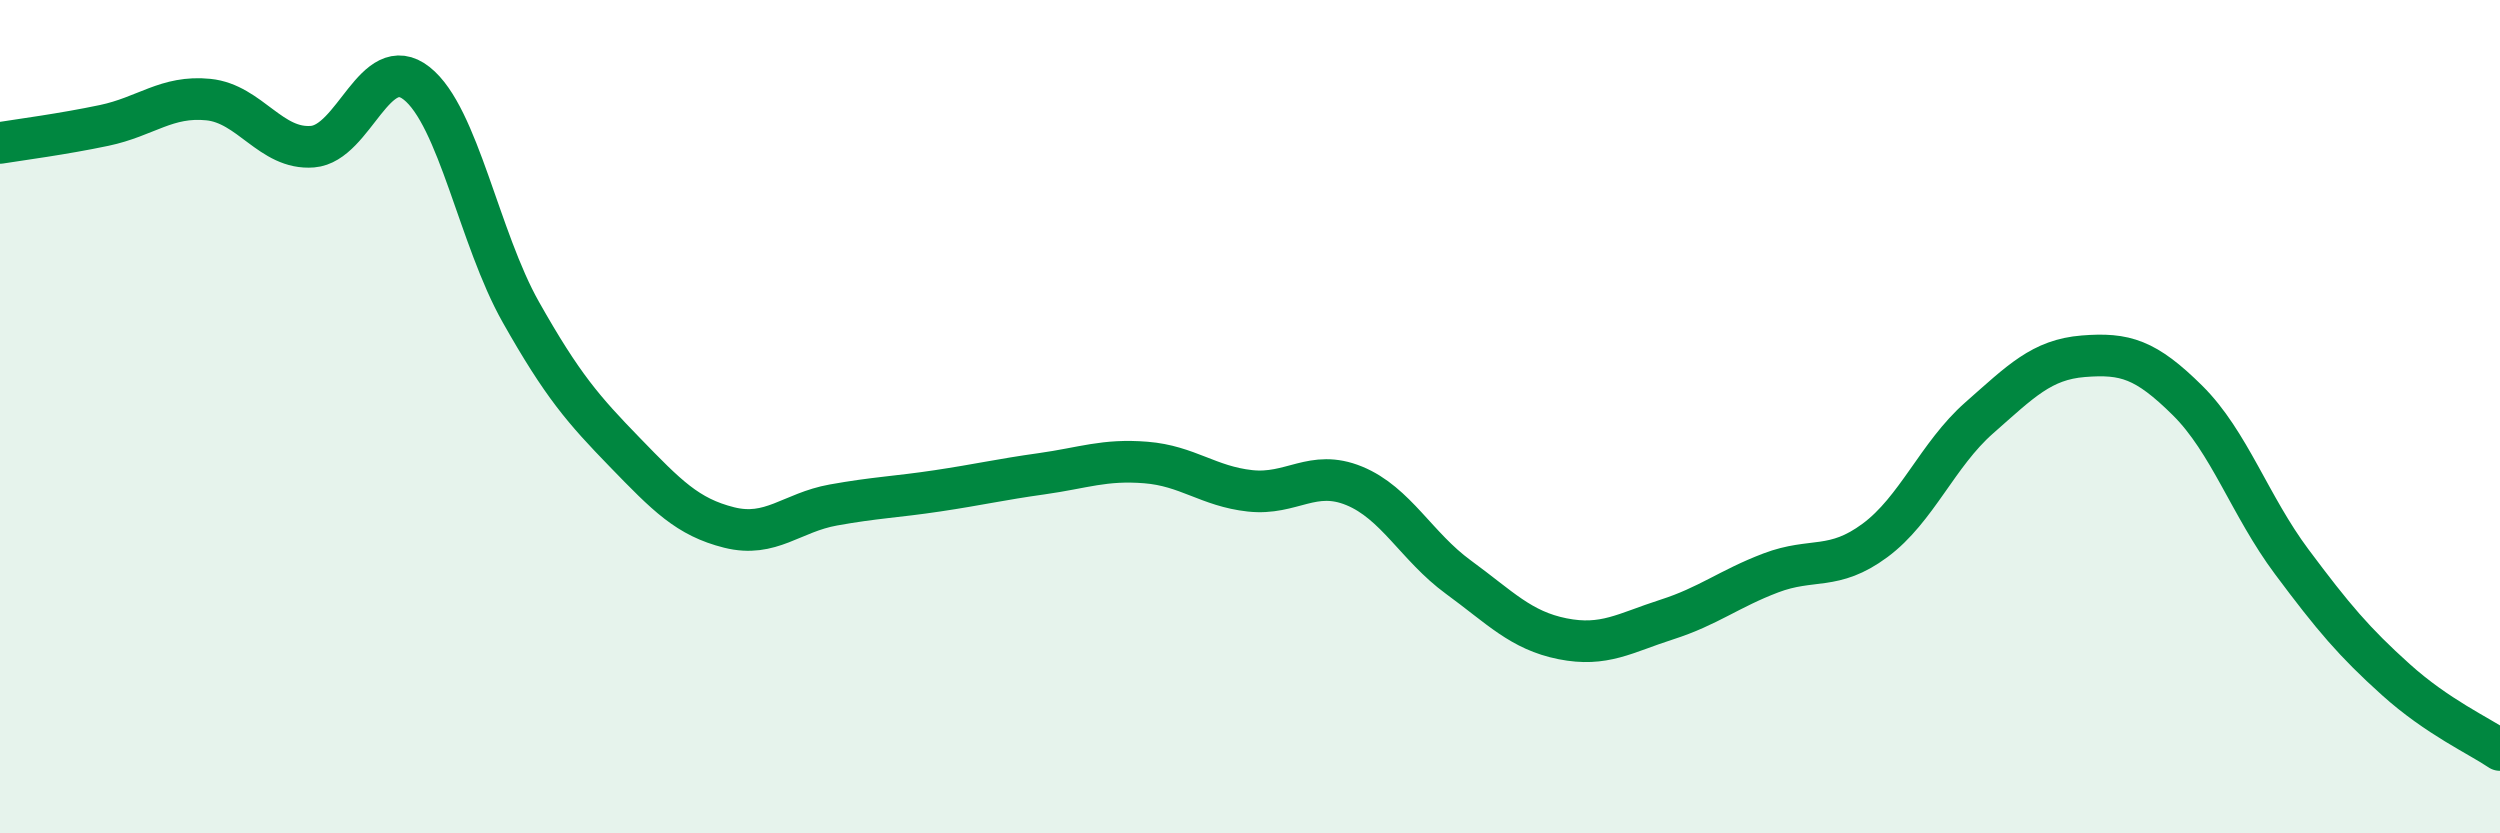 
    <svg width="60" height="20" viewBox="0 0 60 20" xmlns="http://www.w3.org/2000/svg">
      <path
        d="M 0,3.43 C 0.5,3.35 1.5,3.22 2.5,3.01 C 3.5,2.8 4,2.29 5,2.39 C 6,2.49 6.5,3.6 7.5,3.52 C 8.5,3.44 9,1.21 10,2 C 11,2.79 11.5,5.72 12.5,7.49 C 13.5,9.26 14,9.83 15,10.86 C 16,11.89 16.5,12.41 17.5,12.66 C 18.5,12.91 19,12.3 20,12.12 C 21,11.94 21.5,11.93 22.5,11.78 C 23.5,11.63 24,11.51 25,11.37 C 26,11.23 26.5,11.02 27.5,11.1 C 28.5,11.18 29,11.67 30,11.78 C 31,11.89 31.5,11.25 32.5,11.66 C 33.5,12.07 34,13.12 35,13.85 C 36,14.58 36.5,15.13 37.5,15.33 C 38.5,15.53 39,15.19 40,14.87 C 41,14.55 41.5,14.13 42.5,13.75 C 43.5,13.37 44,13.71 45,12.97 C 46,12.23 46.5,10.91 47.5,10.03 C 48.5,9.15 49,8.63 50,8.55 C 51,8.47 51.5,8.62 52.5,9.61 C 53.5,10.6 54,12.14 55,13.48 C 56,14.82 56.5,15.41 57.5,16.31 C 58.5,17.21 59.5,17.66 60,18L60 20L0 20Z"
        fill="#008740"
        opacity="0.1"
        stroke-linecap="round"
        stroke-linejoin="round"
      />
      <path
        d="M 0,3.43 C 0.5,3.35 1.5,3.22 2.5,3.01 C 3.5,2.8 4,2.29 5,2.39 C 6,2.49 6.5,3.6 7.5,3.52 C 8.5,3.44 9,1.21 10,2 C 11,2.79 11.5,5.72 12.5,7.49 C 13.5,9.26 14,9.83 15,10.86 C 16,11.89 16.5,12.41 17.5,12.66 C 18.5,12.91 19,12.3 20,12.12 C 21,11.94 21.5,11.93 22.5,11.78 C 23.5,11.63 24,11.51 25,11.37 C 26,11.23 26.5,11.02 27.5,11.1 C 28.5,11.18 29,11.67 30,11.78 C 31,11.89 31.5,11.25 32.5,11.66 C 33.5,12.07 34,13.12 35,13.85 C 36,14.58 36.5,15.13 37.5,15.33 C 38.5,15.53 39,15.19 40,14.87 C 41,14.55 41.5,14.13 42.5,13.75 C 43.5,13.37 44,13.71 45,12.97 C 46,12.23 46.5,10.91 47.5,10.03 C 48.5,9.15 49,8.63 50,8.55 C 51,8.47 51.5,8.62 52.5,9.61 C 53.5,10.6 54,12.14 55,13.48 C 56,14.82 56.5,15.41 57.5,16.31 C 58.5,17.21 59.5,17.66 60,18"
        stroke="#008740"
        stroke-width="1"
        fill="none"
        stroke-linecap="round"
        stroke-linejoin="round"
      />
    </svg>
  
